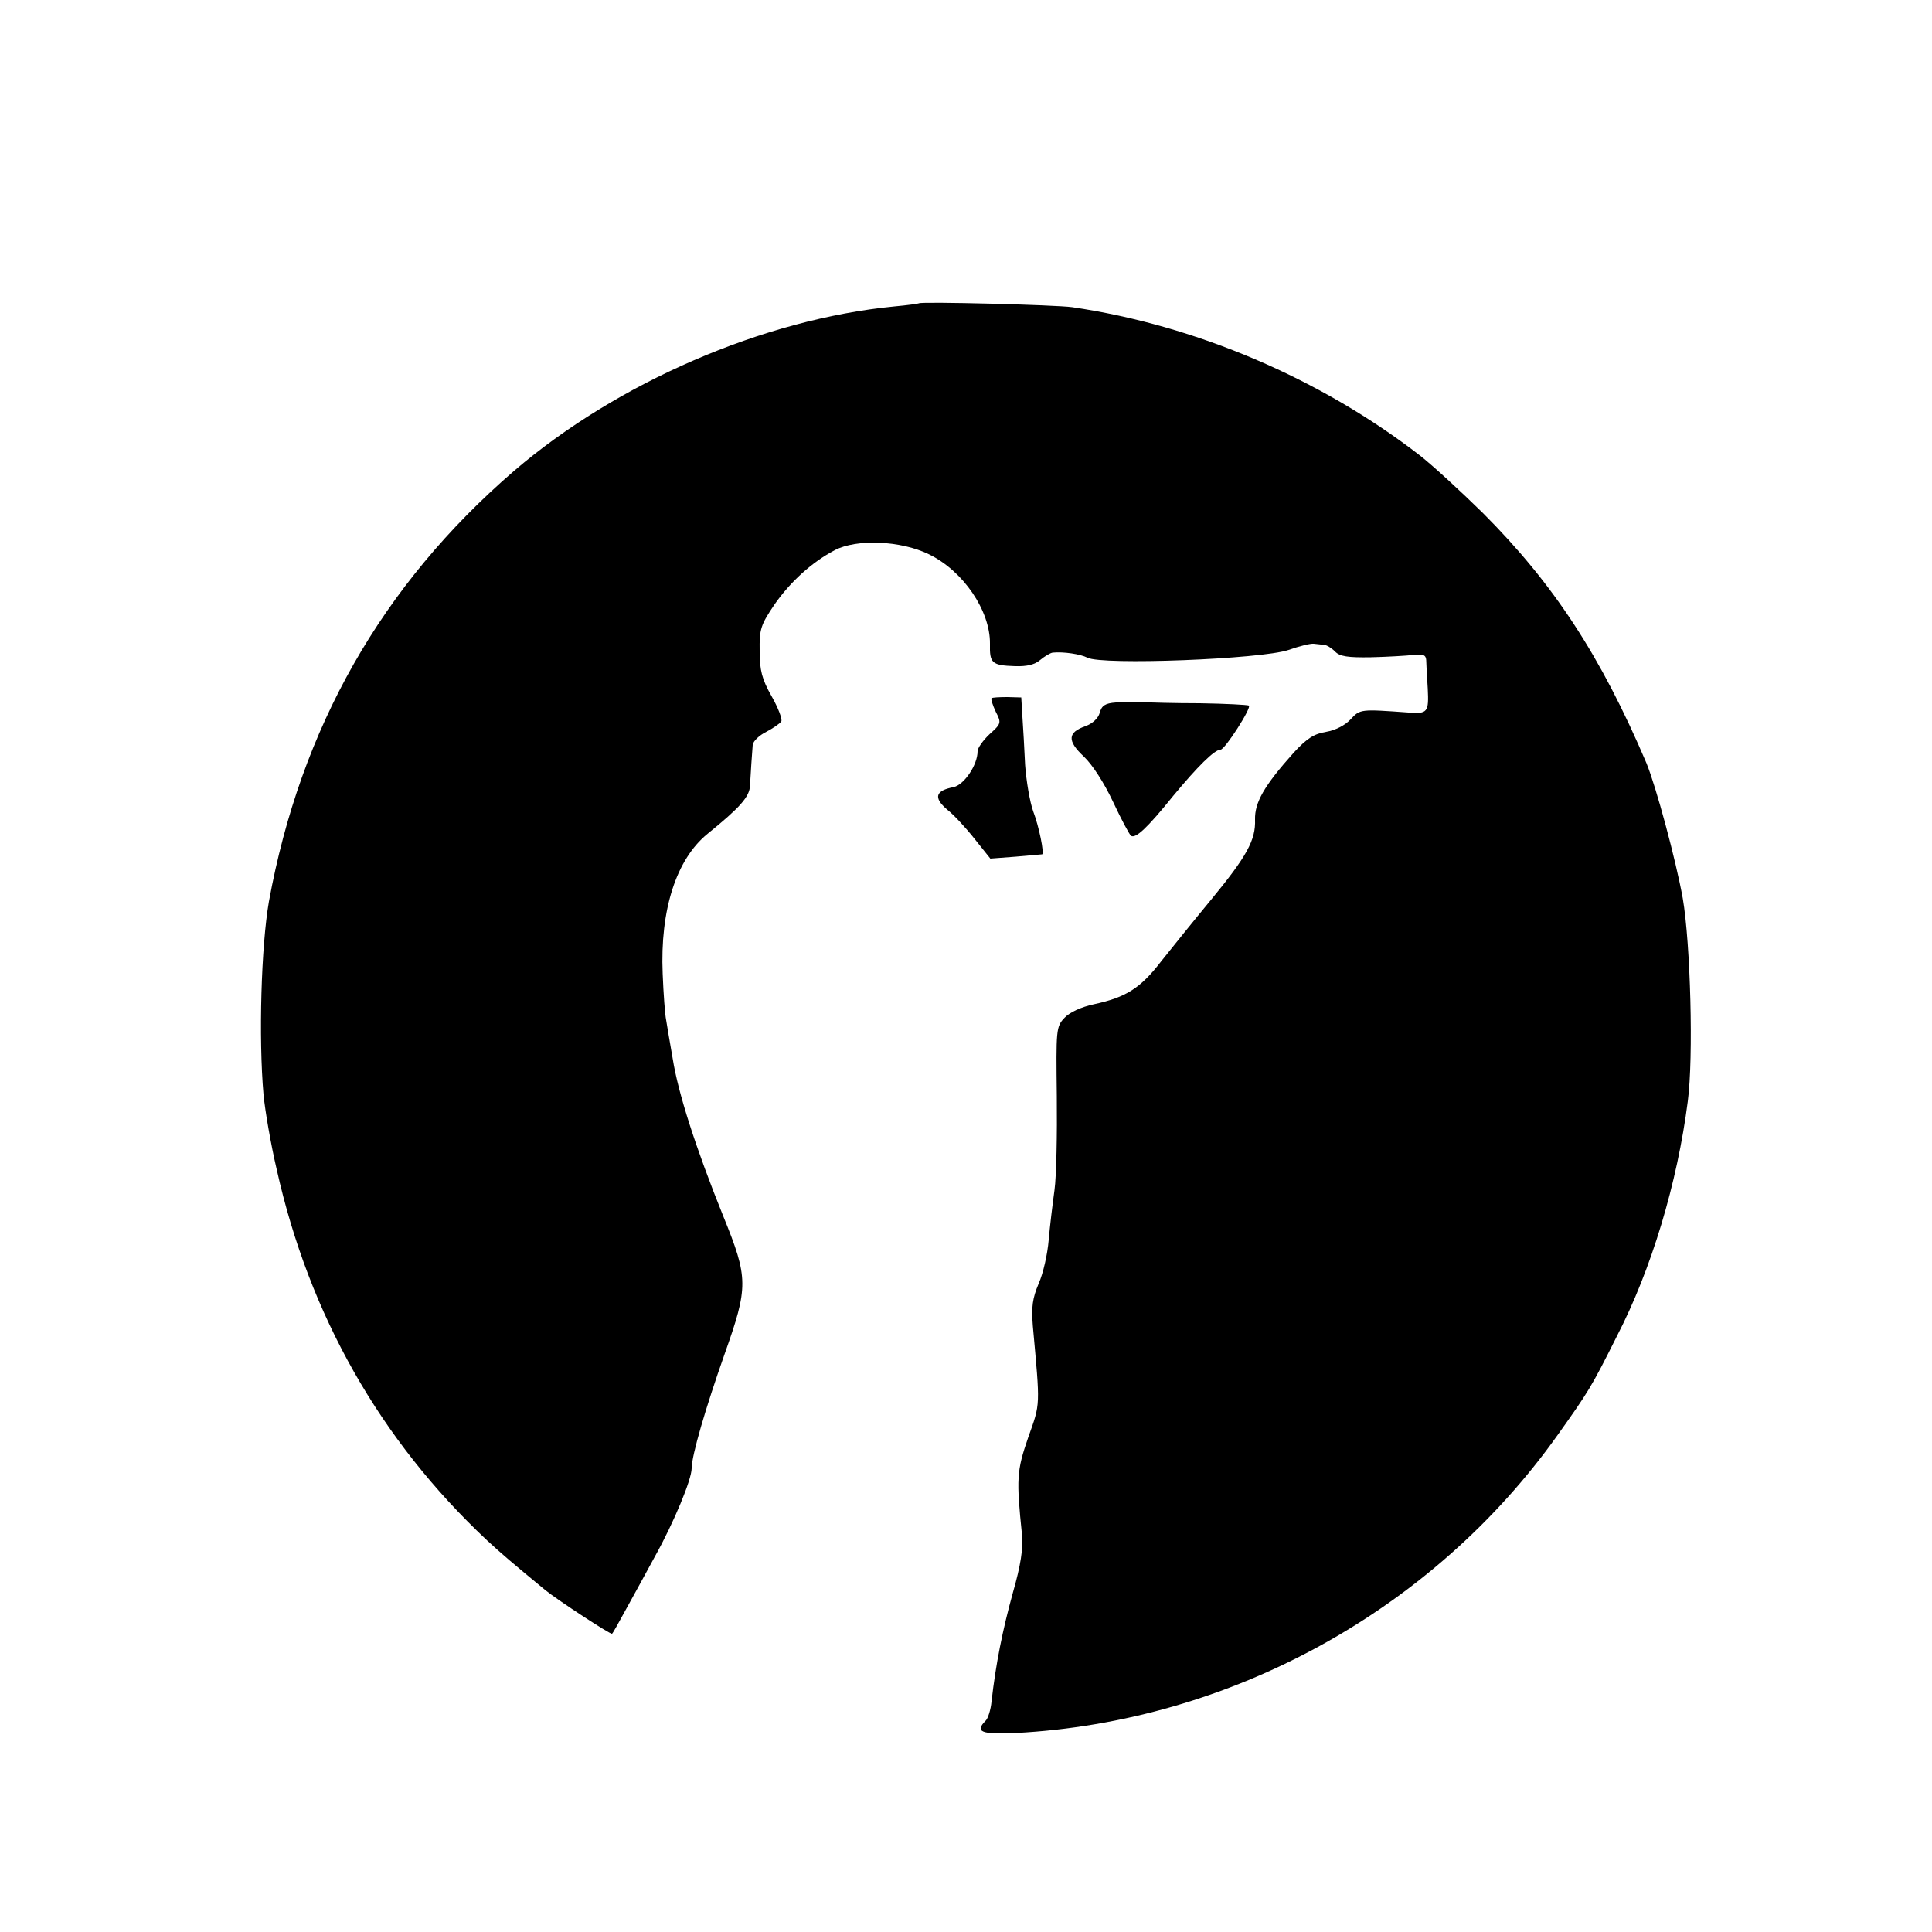 <?xml version="1.0" standalone="no"?>
<!DOCTYPE svg PUBLIC "-//W3C//DTD SVG 20010904//EN"
 "http://www.w3.org/TR/2001/REC-SVG-20010904/DTD/svg10.dtd">
<svg version="1.0" xmlns="http://www.w3.org/2000/svg"
 width="500pt" height="500pt" viewBox="0 0 500 500"
 preserveAspectRatio="xMidYMid meet">
<g transform="translate(0,500) scale(0.1,-0.1)"
fill="#000000" stroke="none">
<path d="M2378 4215 c-1 -1 -30 -5 -63 -8 -339 -33 -718 -197 -985 -426 -342
-295 -552 -665 -634 -1114 -20 -114 -27 -353 -14 -500 4 -42 19 -129 34 -193
84 -377 268 -701 544 -960 39 -36 66 -59 151 -129 32 -26 171 -117 173 -113 2
1 18 30 36 63 18 33 52 94 75 137 49 88 95 199 95 228 0 33 36 156 85 295 62
175 62 197 -3 357 -71 176 -117 319 -131 408 -7 41 -15 86 -17 100 -3 14 -7
68 -9 120 -7 165 35 296 116 362 84 68 109 96 110 125 2 35 5 82 7 105 1 10
17 25 35 34 17 9 35 21 39 27 3 6 -8 35 -25 65 -25 44 -31 67 -31 117 -1 57 3
68 38 120 41 59 97 110 156 141 57 30 171 25 243 -10 90 -43 160 -147 159
-232 -1 -50 4 -56 65 -58 31 -1 51 4 65 16 12 10 26 18 32 19 28 3 73 -4 90
-13 38 -20 451 -4 521 20 28 10 57 17 65 16 8 -1 20 -2 27 -3 6 0 19 -8 28
-17 12 -13 34 -16 93 -15 42 1 92 4 110 6 25 3 32 0 33 -13 0 -9 2 -43 4 -74
3 -61 0 -66 -50 -62 -125 9 -125 9 -150 -18 -14 -15 -39 -28 -63 -32 -31 -5
-50 -17 -84 -54 -77 -86 -101 -129 -100 -173 2 -53 -21 -95 -115 -209 -43 -52
-101 -124 -128 -158 -54 -70 -91 -93 -174 -111 -33 -7 -63 -21 -76 -35 -22
-23 -22 -31 -20 -203 1 -98 -1 -207 -6 -243 -5 -36 -12 -94 -15 -129 -3 -36
-14 -86 -26 -113 -16 -38 -19 -60 -15 -110 19 -211 20 -198 -12 -288 -30 -87
-31 -107 -16 -253 3 -34 -3 -77 -24 -150 -26 -94 -44 -183 -55 -281 -2 -21 -9
-43 -15 -49 -29 -29 -12 -36 77 -32 556 29 1080 317 1403 771 79 111 87 123
153 255 90 174 157 398 184 609 15 114 7 408 -13 525 -18 100 -69 289 -94 350
-118 277 -240 464 -424 648 -57 56 -130 123 -162 148 -257 199 -580 337 -900
384 -42 6 -391 15 -397 10z"/>
<path d="M2566 3193 c-2 -2 3 -18 11 -35 15 -29 14 -31 -16 -58 -17 -16 -31
-36 -31 -44 0 -36 -35 -87 -62 -93 -47 -9 -53 -27 -17 -58 18 -14 50 -49 72
-77 l40 -50 66 5 c36 3 67 6 68 6 6 2 -8 72 -23 111 -9 25 -18 79 -21 120 -2
41 -5 98 -7 125 l-3 50 -36 1 c-21 0 -39 -1 -41 -3z"/>
<path d="M2888 3182 c-28 -2 -37 -8 -42 -27 -4 -14 -18 -27 -36 -34 -47 -16
-49 -38 -5 -79 23 -22 53 -69 76 -118 21 -45 42 -84 46 -87 12 -8 42 20 109
103 63 76 107 120 123 120 11 0 81 109 73 114 -4 2 -61 5 -127 6 -66 0 -133 2
-150 3 -16 1 -46 1 -67 -1z"/>
</g>
</svg>
